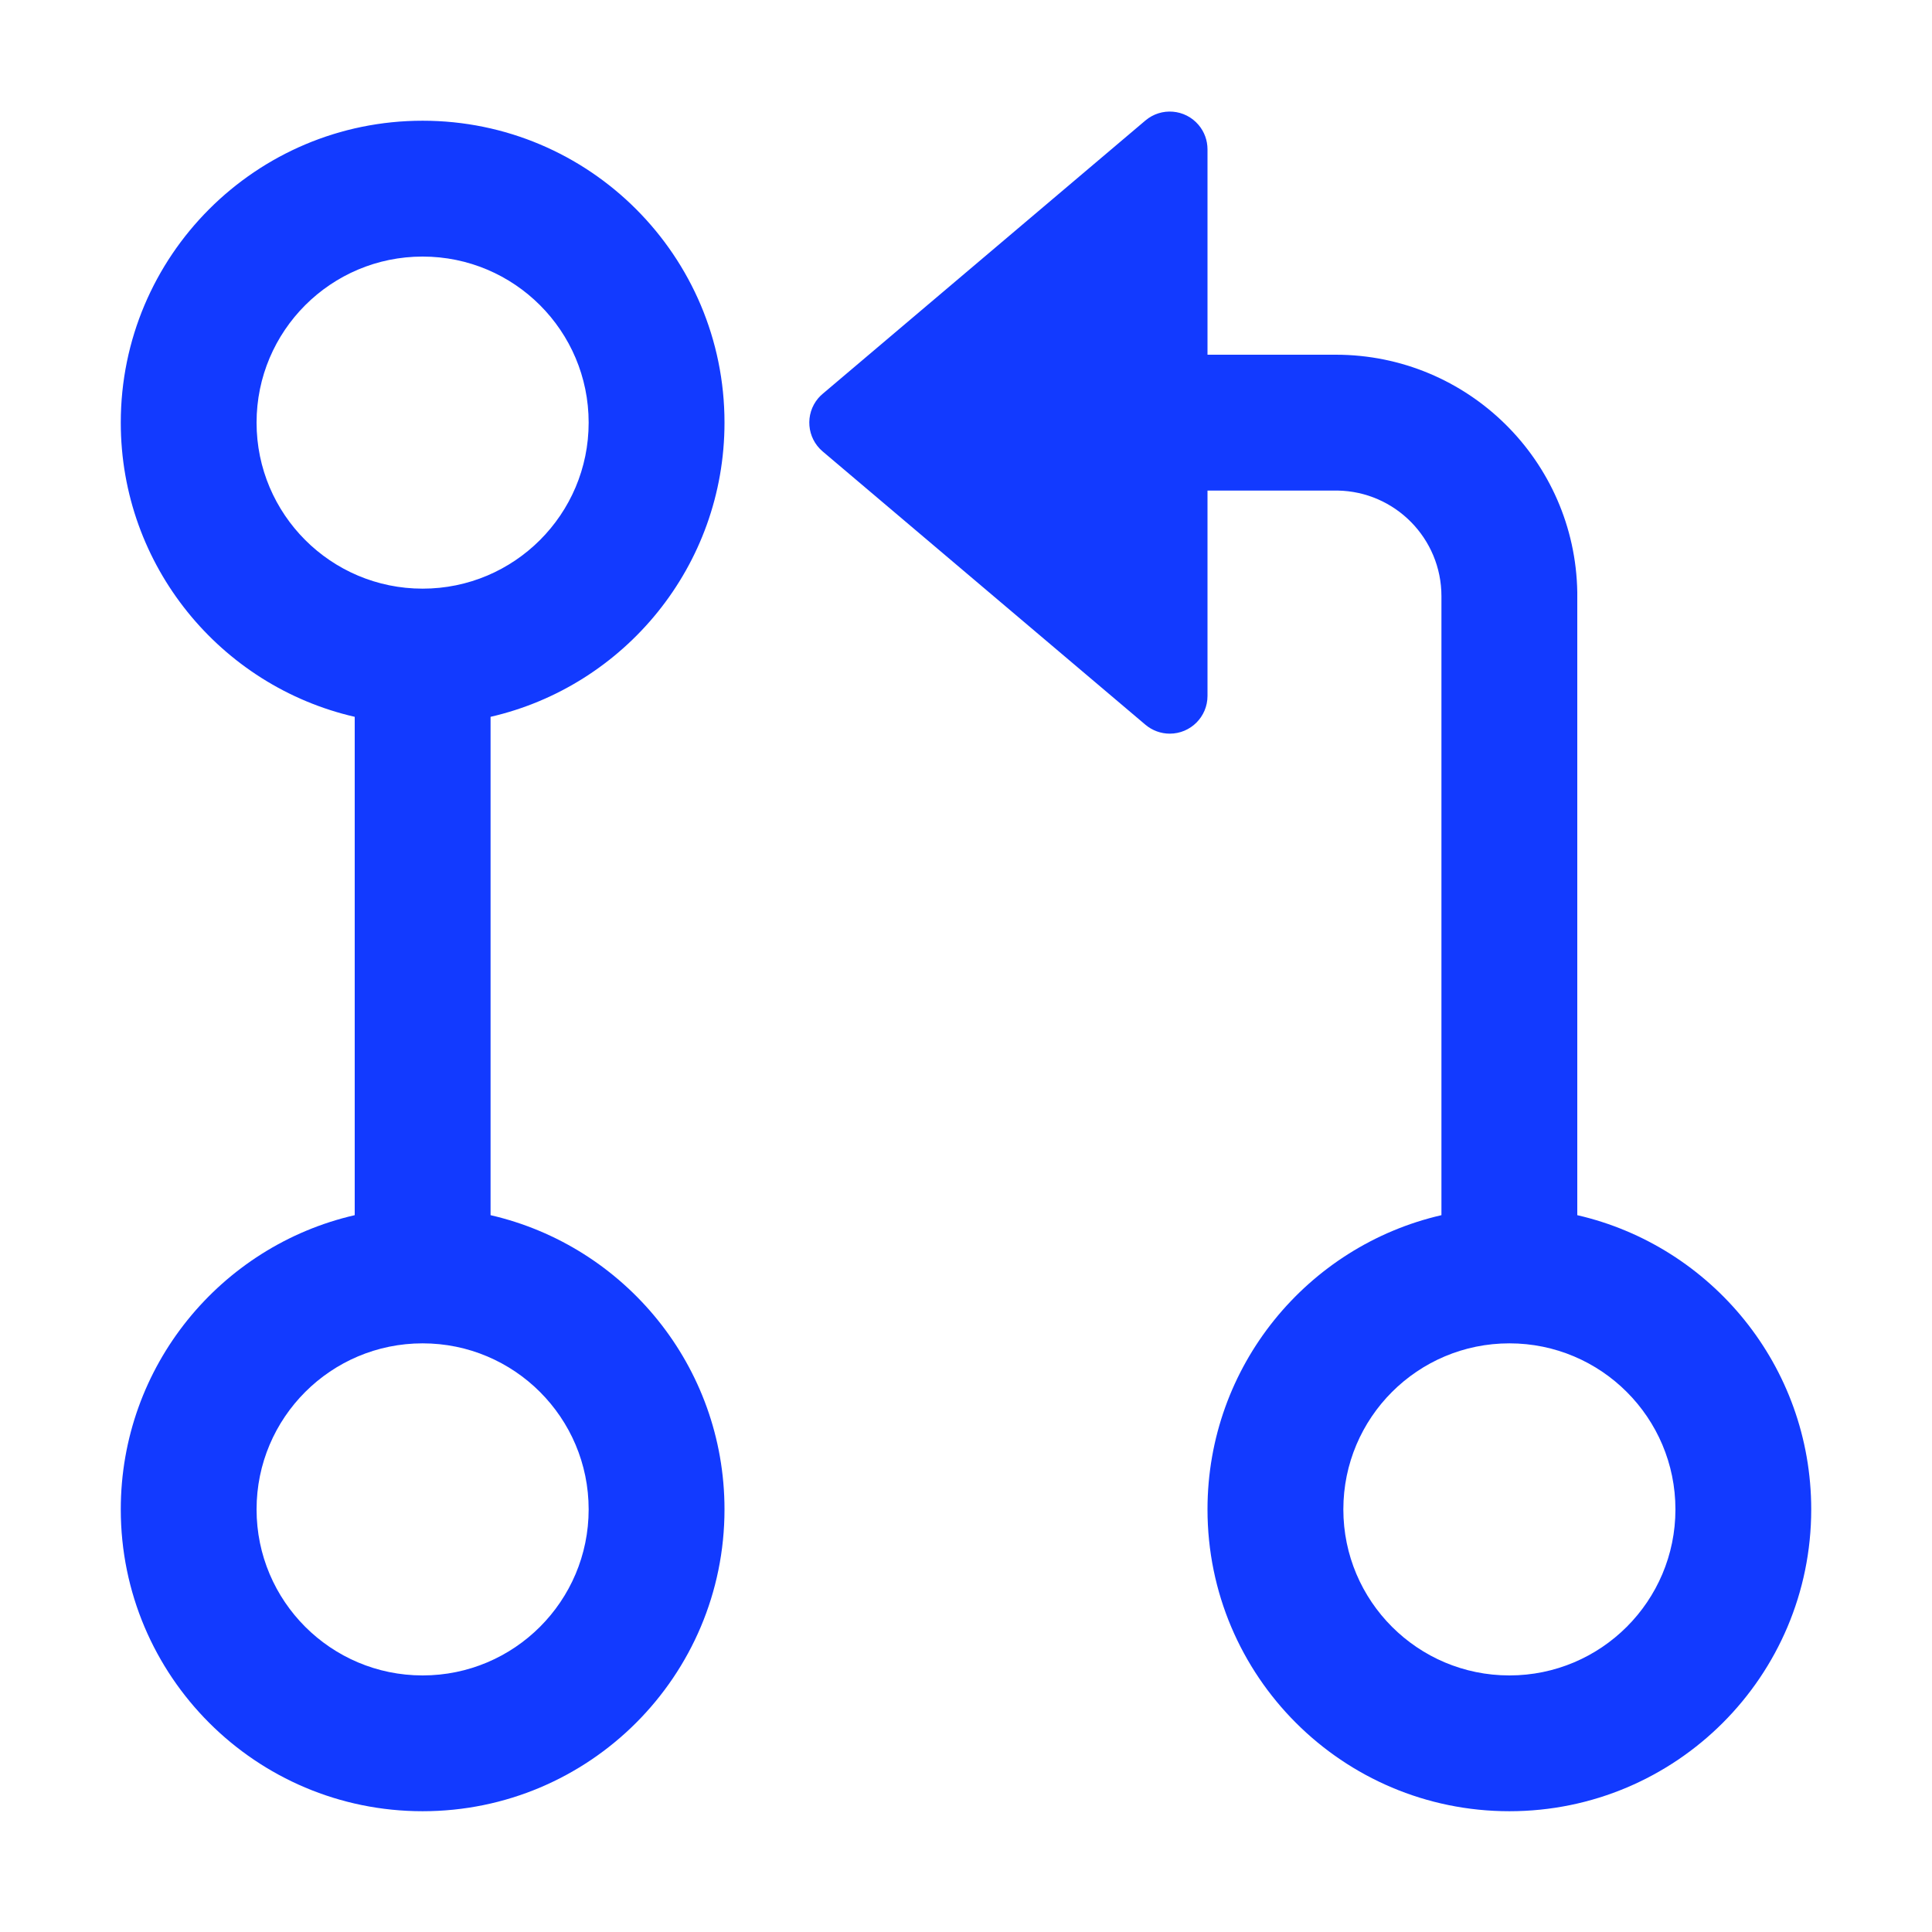 <svg width="35" height="35" viewBox="0 0 35 35" fill="none" xmlns="http://www.w3.org/2000/svg">
<path d="M7.656 2.187C10.677 2.187 13.125 4.636 13.125 7.656C13.125 10.253 11.315 12.428 8.887 12.986V22.014C11.315 22.572 13.125 24.747 13.125 27.344C13.125 30.364 10.677 32.812 7.656 32.812C4.636 32.812 2.188 30.364 2.188 27.344C2.188 24.747 3.998 22.572 6.426 22.014V12.986C3.998 12.428 2.188 10.253 2.188 7.656C2.188 4.636 4.636 2.187 7.656 2.187ZM7.656 24.336C5.995 24.336 4.648 25.683 4.648 27.344C4.648 29.005 5.995 30.352 7.656 30.352C9.317 30.352 10.664 29.005 10.664 27.344C10.664 25.683 9.317 24.336 7.656 24.336ZM7.656 4.648C5.995 4.648 4.648 5.995 4.648 7.656C4.648 9.317 5.995 10.664 7.656 10.664C9.317 10.664 10.664 9.317 10.664 7.656C10.664 5.995 9.317 4.648 7.656 4.648ZM21.875 12.607C21.875 12.985 21.569 13.291 21.191 13.291C21.03 13.291 20.873 13.233 20.75 13.129L14.903 8.178C14.615 7.934 14.579 7.503 14.823 7.214C14.848 7.186 14.874 7.159 14.903 7.135L20.75 2.183C21.038 1.939 21.469 1.975 21.713 2.263C21.818 2.387 21.875 2.543 21.875 2.705V6.426H24.199C26.591 6.426 28.535 8.345 28.574 10.728L28.574 10.801V22.014C31.002 22.572 32.812 24.747 32.812 27.344C32.812 30.364 30.364 32.812 27.344 32.812C24.323 32.812 21.875 30.364 21.875 27.344C21.875 24.747 23.686 22.572 26.113 22.014V10.801C26.113 9.754 25.273 8.904 24.231 8.887L24.199 8.887H21.875V12.607ZM27.344 24.336C25.683 24.336 24.336 25.683 24.336 27.344C24.336 29.005 25.683 30.352 27.344 30.352C29.005 30.352 30.352 29.005 30.352 27.344C30.352 25.683 29.005 24.336 27.344 24.336Z" fill="#123AFF"/>
</svg>
